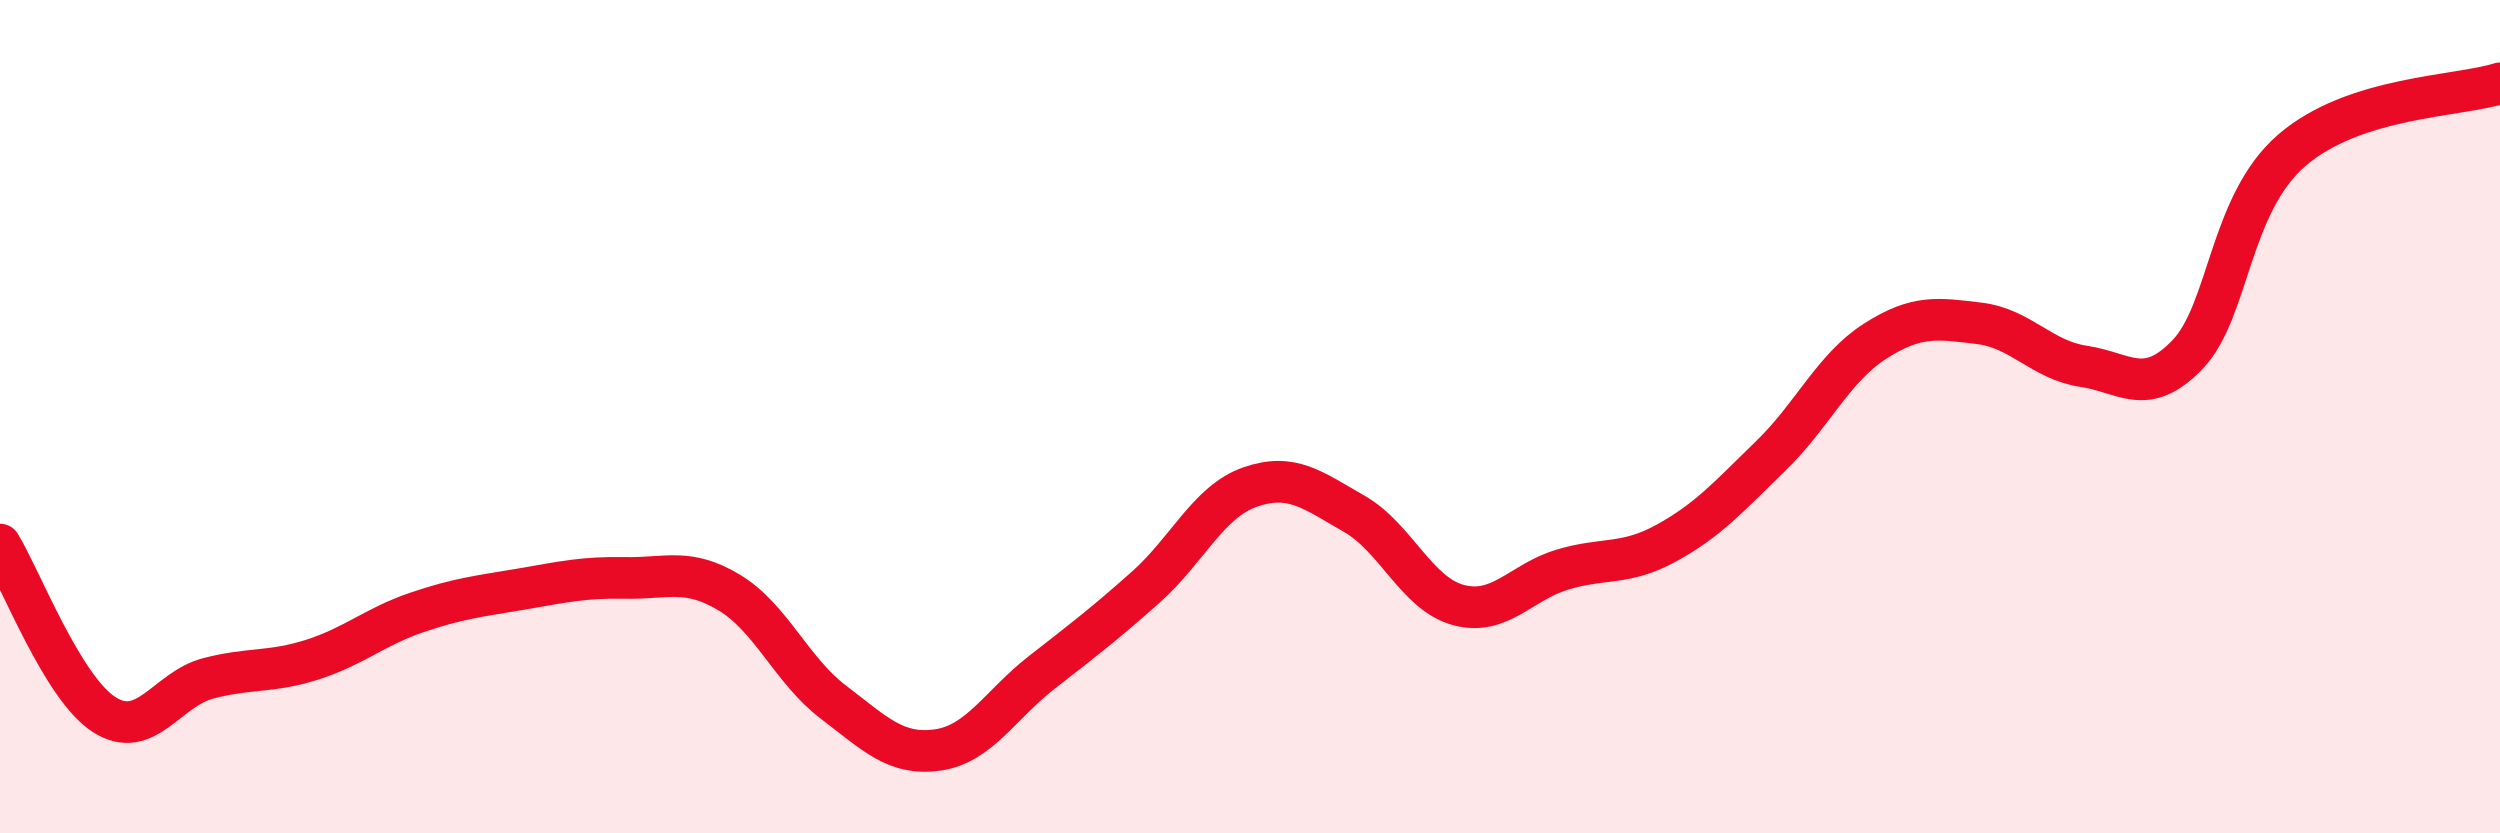
    <svg width="60" height="20" viewBox="0 0 60 20" xmlns="http://www.w3.org/2000/svg">
      <path
        d="M 0,13.07 C 0.5,13.89 1.5,16.51 2.5,17.15 C 3.5,17.79 4,16.54 5,16.28 C 6,16.02 6.5,16.15 7.5,15.83 C 8.5,15.51 9,15.04 10,14.7 C 11,14.36 11.5,14.31 12.5,14.14 C 13.5,13.97 14,13.85 15,13.87 C 16,13.89 16.5,13.62 17.5,14.22 C 18.5,14.82 19,16.09 20,16.85 C 21,17.61 21.5,18.14 22.5,18 C 23.5,17.86 24,16.92 25,16.14 C 26,15.36 26.5,14.98 27.5,14.09 C 28.5,13.2 29,12.04 30,11.69 C 31,11.34 31.5,11.76 32.5,12.33 C 33.5,12.9 34,14.25 35,14.52 C 36,14.79 36.5,13.97 37.5,13.67 C 38.5,13.37 39,13.58 40,13.03 C 41,12.48 41.5,11.91 42.5,10.94 C 43.5,9.97 44,8.83 45,8.19 C 46,7.55 46.5,7.64 47.5,7.76 C 48.5,7.88 49,8.64 50,8.79 C 51,8.94 51.5,9.55 52.5,8.51 C 53.5,7.47 53.5,4.91 55,3.61 C 56.5,2.31 59,2.32 60,2L60 20L0 20Z"
        fill="#EB0A25"
        opacity="0.1"
        stroke-linecap="round"
        stroke-linejoin="round"
      />
      <path
        d="M 0,13.07 C 0.5,13.89 1.5,16.51 2.5,17.15 C 3.5,17.79 4,16.54 5,16.28 C 6,16.02 6.5,16.15 7.5,15.83 C 8.5,15.51 9,15.04 10,14.7 C 11,14.36 11.5,14.31 12.5,14.14 C 13.5,13.97 14,13.85 15,13.87 C 16,13.89 16.5,13.62 17.5,14.22 C 18.5,14.82 19,16.09 20,16.85 C 21,17.61 21.5,18.14 22.5,18 C 23.5,17.86 24,16.92 25,16.14 C 26,15.36 26.5,14.98 27.5,14.09 C 28.5,13.2 29,12.04 30,11.69 C 31,11.34 31.5,11.76 32.5,12.33 C 33.5,12.9 34,14.25 35,14.52 C 36,14.79 36.5,13.97 37.5,13.67 C 38.5,13.37 39,13.58 40,13.03 C 41,12.48 41.5,11.91 42.5,10.94 C 43.5,9.97 44,8.83 45,8.19 C 46,7.55 46.5,7.64 47.5,7.76 C 48.5,7.88 49,8.64 50,8.79 C 51,8.94 51.5,9.55 52.5,8.51 C 53.5,7.47 53.5,4.91 55,3.61 C 56.5,2.31 59,2.32 60,2"
        stroke="#EB0A25"
        stroke-width="1"
        fill="none"
        stroke-linecap="round"
        stroke-linejoin="round"
      />
    </svg>
  